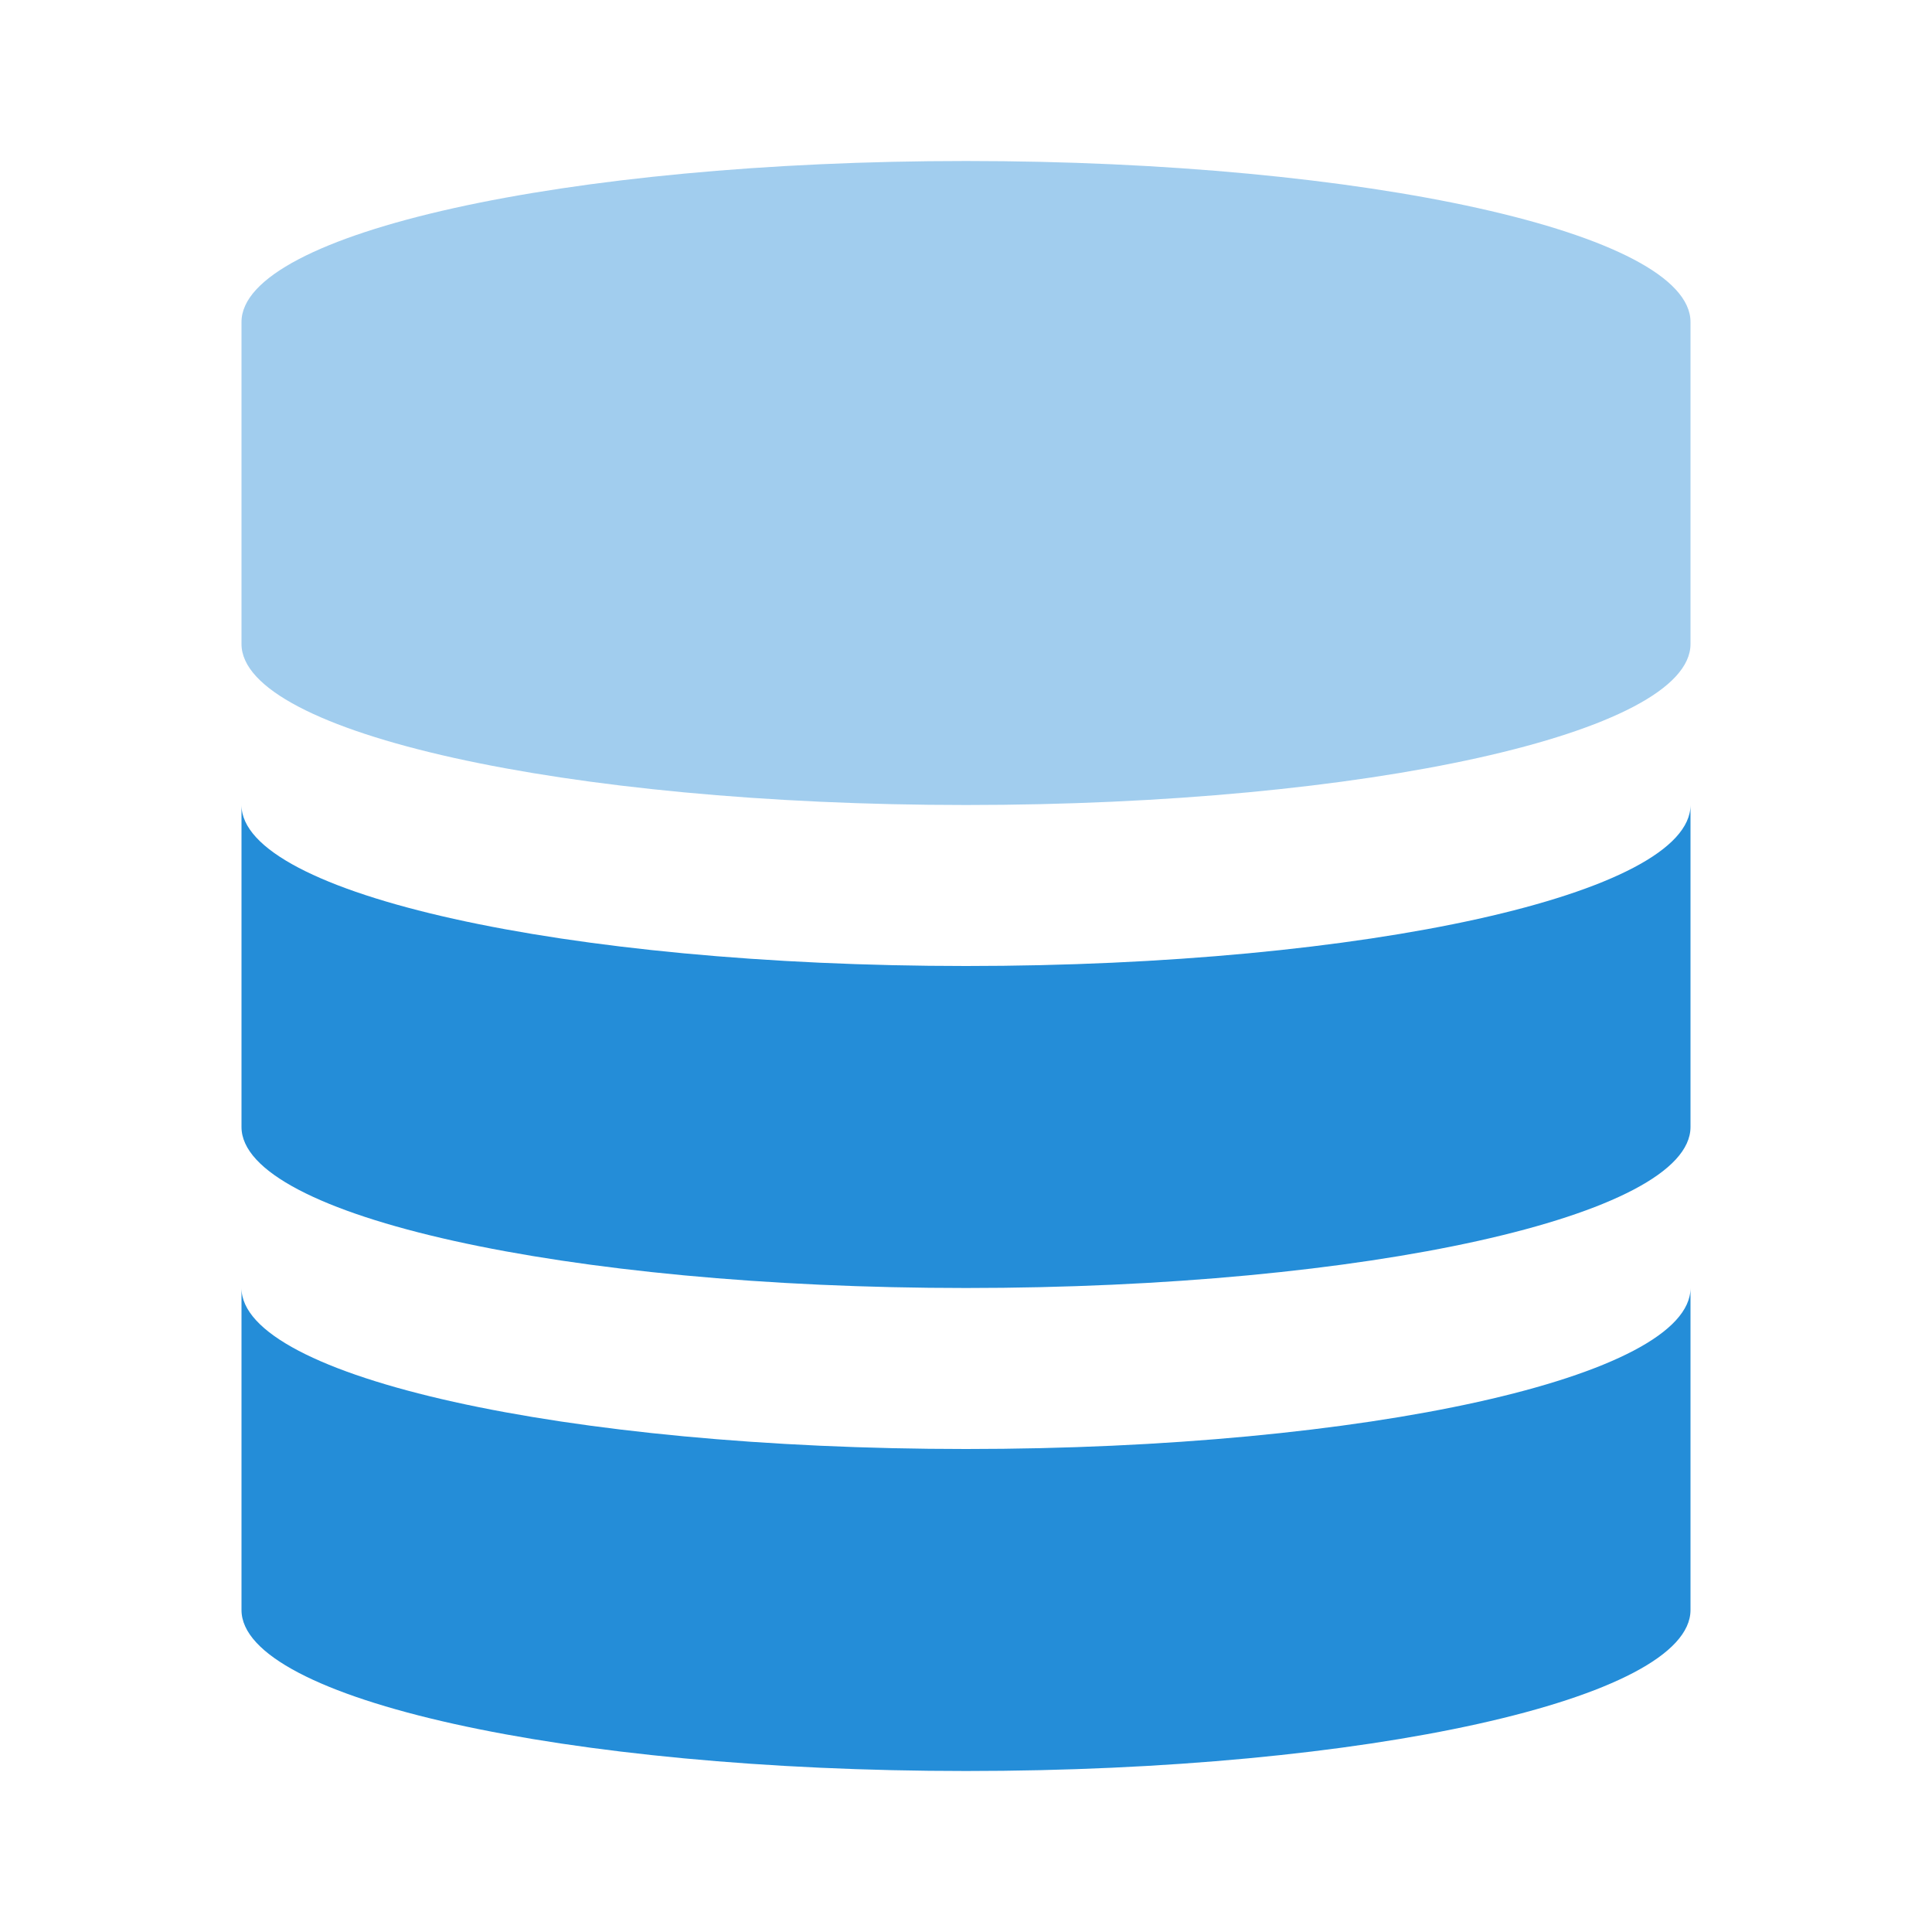 <svg width="48" height="48" viewBox="0 0 48 48" fill="none" xmlns="http://www.w3.org/2000/svg"><path d="M42 8c0-2.209-8.059-4-18-4S6 5.791 6 8v8c0 2.209 8.059 4 18 4s18-1.791 18-4V8z" fill="#A1CDEE"/><path d="M42 20c0 2.209-8.059 4-18 4S6 22.209 6 20v8c0 2.209 8.059 4 18 4s18-1.791 18-4v-8zM42 32c0 2.209-8.059 4-18 4S6 34.209 6 32v8c0 2.209 8.059 4 18 4s18-1.791 18-4v-8z" fill="#248DD8"/></svg>